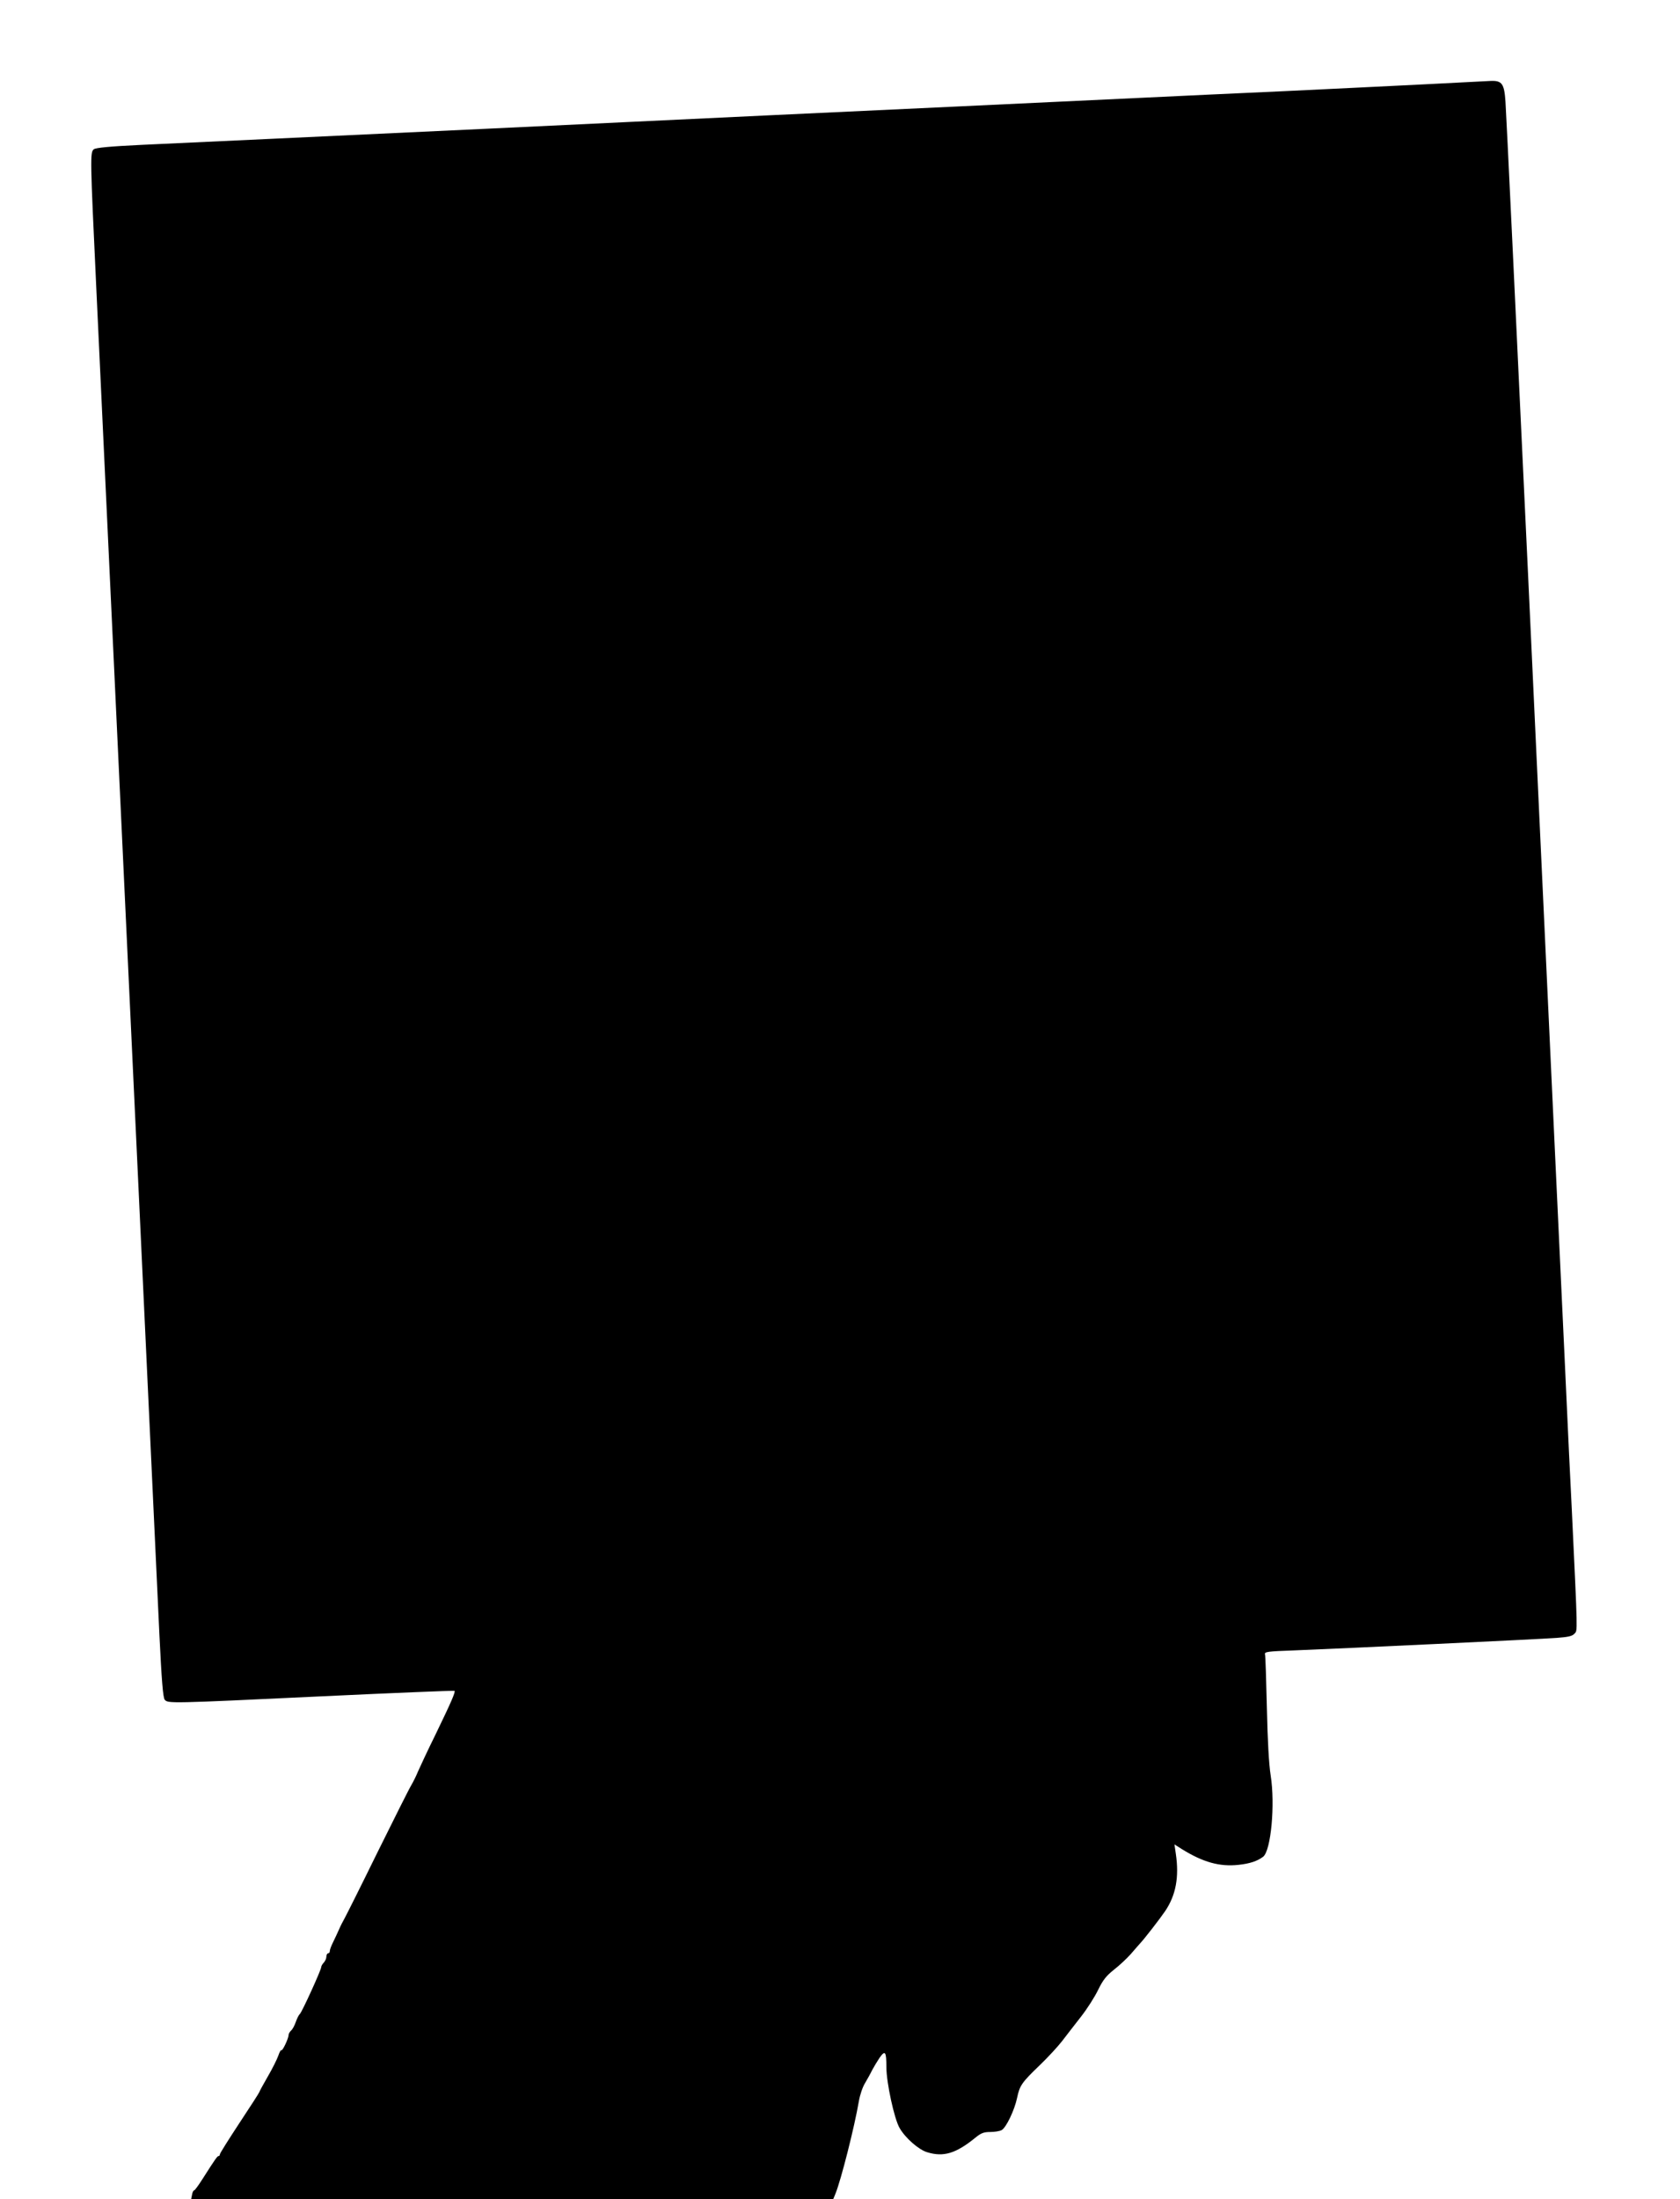  <svg version="1.0" xmlns="http://www.w3.org/2000/svg"
 width="978pt" height="1280pt" viewBox="0 0 978 1280"
 preserveAspectRatio="xMidYMid meet"><g transform="translate(0,1280) scale(0.1,-0.1)"
fill="#000000" stroke="none">
<path d="M8290 12309 c-195 -10 -555 -27 -800 -39 -245 -11 -632 -29 -860 -40
-228 -11 -705 -33 -1060 -50 -818 -38 -1385 -65 -1910 -90 -228 -11 -606 -29
-840 -40 -970 -45 -1741 -82 -1992 -93 -190 -9 -271 -17 -282 -26 -22 -18 -21
-52 14 -795 28 -592 45 -966 120 -2558 17 -354 41 -881 55 -1173 14 -291 50
-1059 80 -1705 56 -1201 83 -1778 113 -2416 13 -267 21 -366 31 -378 19 -22
29 -22 914 20 422 20 770 34 773 32 6 -7 -18 -63 -110 -253 -46 -93 -91 -190
-102 -215 -10 -25 -28 -61 -39 -80 -12 -19 -101 -197 -199 -395 -97 -198 -184
-371 -192 -385 -8 -14 -22 -41 -30 -60 -8 -19 -24 -52 -34 -73 -11 -22 -20
-45 -20 -53 0 -8 -4 -14 -10 -14 -5 0 -10 -9 -10 -19 0 -11 -7 -26 -15 -35 -8
-8 -15 -20 -15 -26 0 -16 -111 -260 -125 -274 -7 -6 -17 -28 -24 -48 -7 -20
-19 -42 -27 -48 -7 -7 -14 -18 -14 -25 0 -20 -36 -96 -42 -89 -3 3 -11 -11
-18 -32 -7 -20 -34 -75 -61 -121 -27 -47 -49 -87 -49 -90 0 -3 -52 -84 -115
-179 -63 -96 -115 -178 -115 -184 0 -5 -3 -10 -7 -10 -8 0 -19 -16 -93 -132
-24 -38 -46 -68 -50 -68 -4 0 -10 -11 -12 -25 l-5 -25 1869 0 1869 0 13 32
c32 79 110 386 136 538 6 36 22 83 36 105 13 22 32 56 41 75 10 19 30 52 44
73 32 45 39 35 39 -56 0 -89 46 -302 77 -354 33 -58 112 -127 161 -141 95 -29
167 -7 279 84 34 28 50 34 88 34 25 0 55 5 66 11 26 14 75 116 90 188 15 71
26 88 131 189 48 46 106 109 130 140 24 31 73 95 110 142 37 47 82 118 101
158 28 57 47 81 91 116 31 24 75 65 99 92 23 27 48 55 55 63 23 24 116 144
145 187 62 92 82 197 62 333 l-8 55 44 -28 c123 -76 219 -103 329 -91 66 7
110 22 143 47 46 35 71 305 44 474 -10 64 -18 202 -22 394 -4 162 -8 302 -11
311 -4 14 17 17 163 22 284 11 1443 66 1535 73 67 5 91 10 104 25 18 20 19
-14 -16 724 -6 110 -24 489 -40 843 -17 353 -43 929 -60 1280 -16 350 -86
1839 -154 3307 -69 1469 -128 2712 -132 2763 -7 104 -20 123 -84 121 -19 -1
-195 -10 -390 -20z"/>
</g>
</svg>

